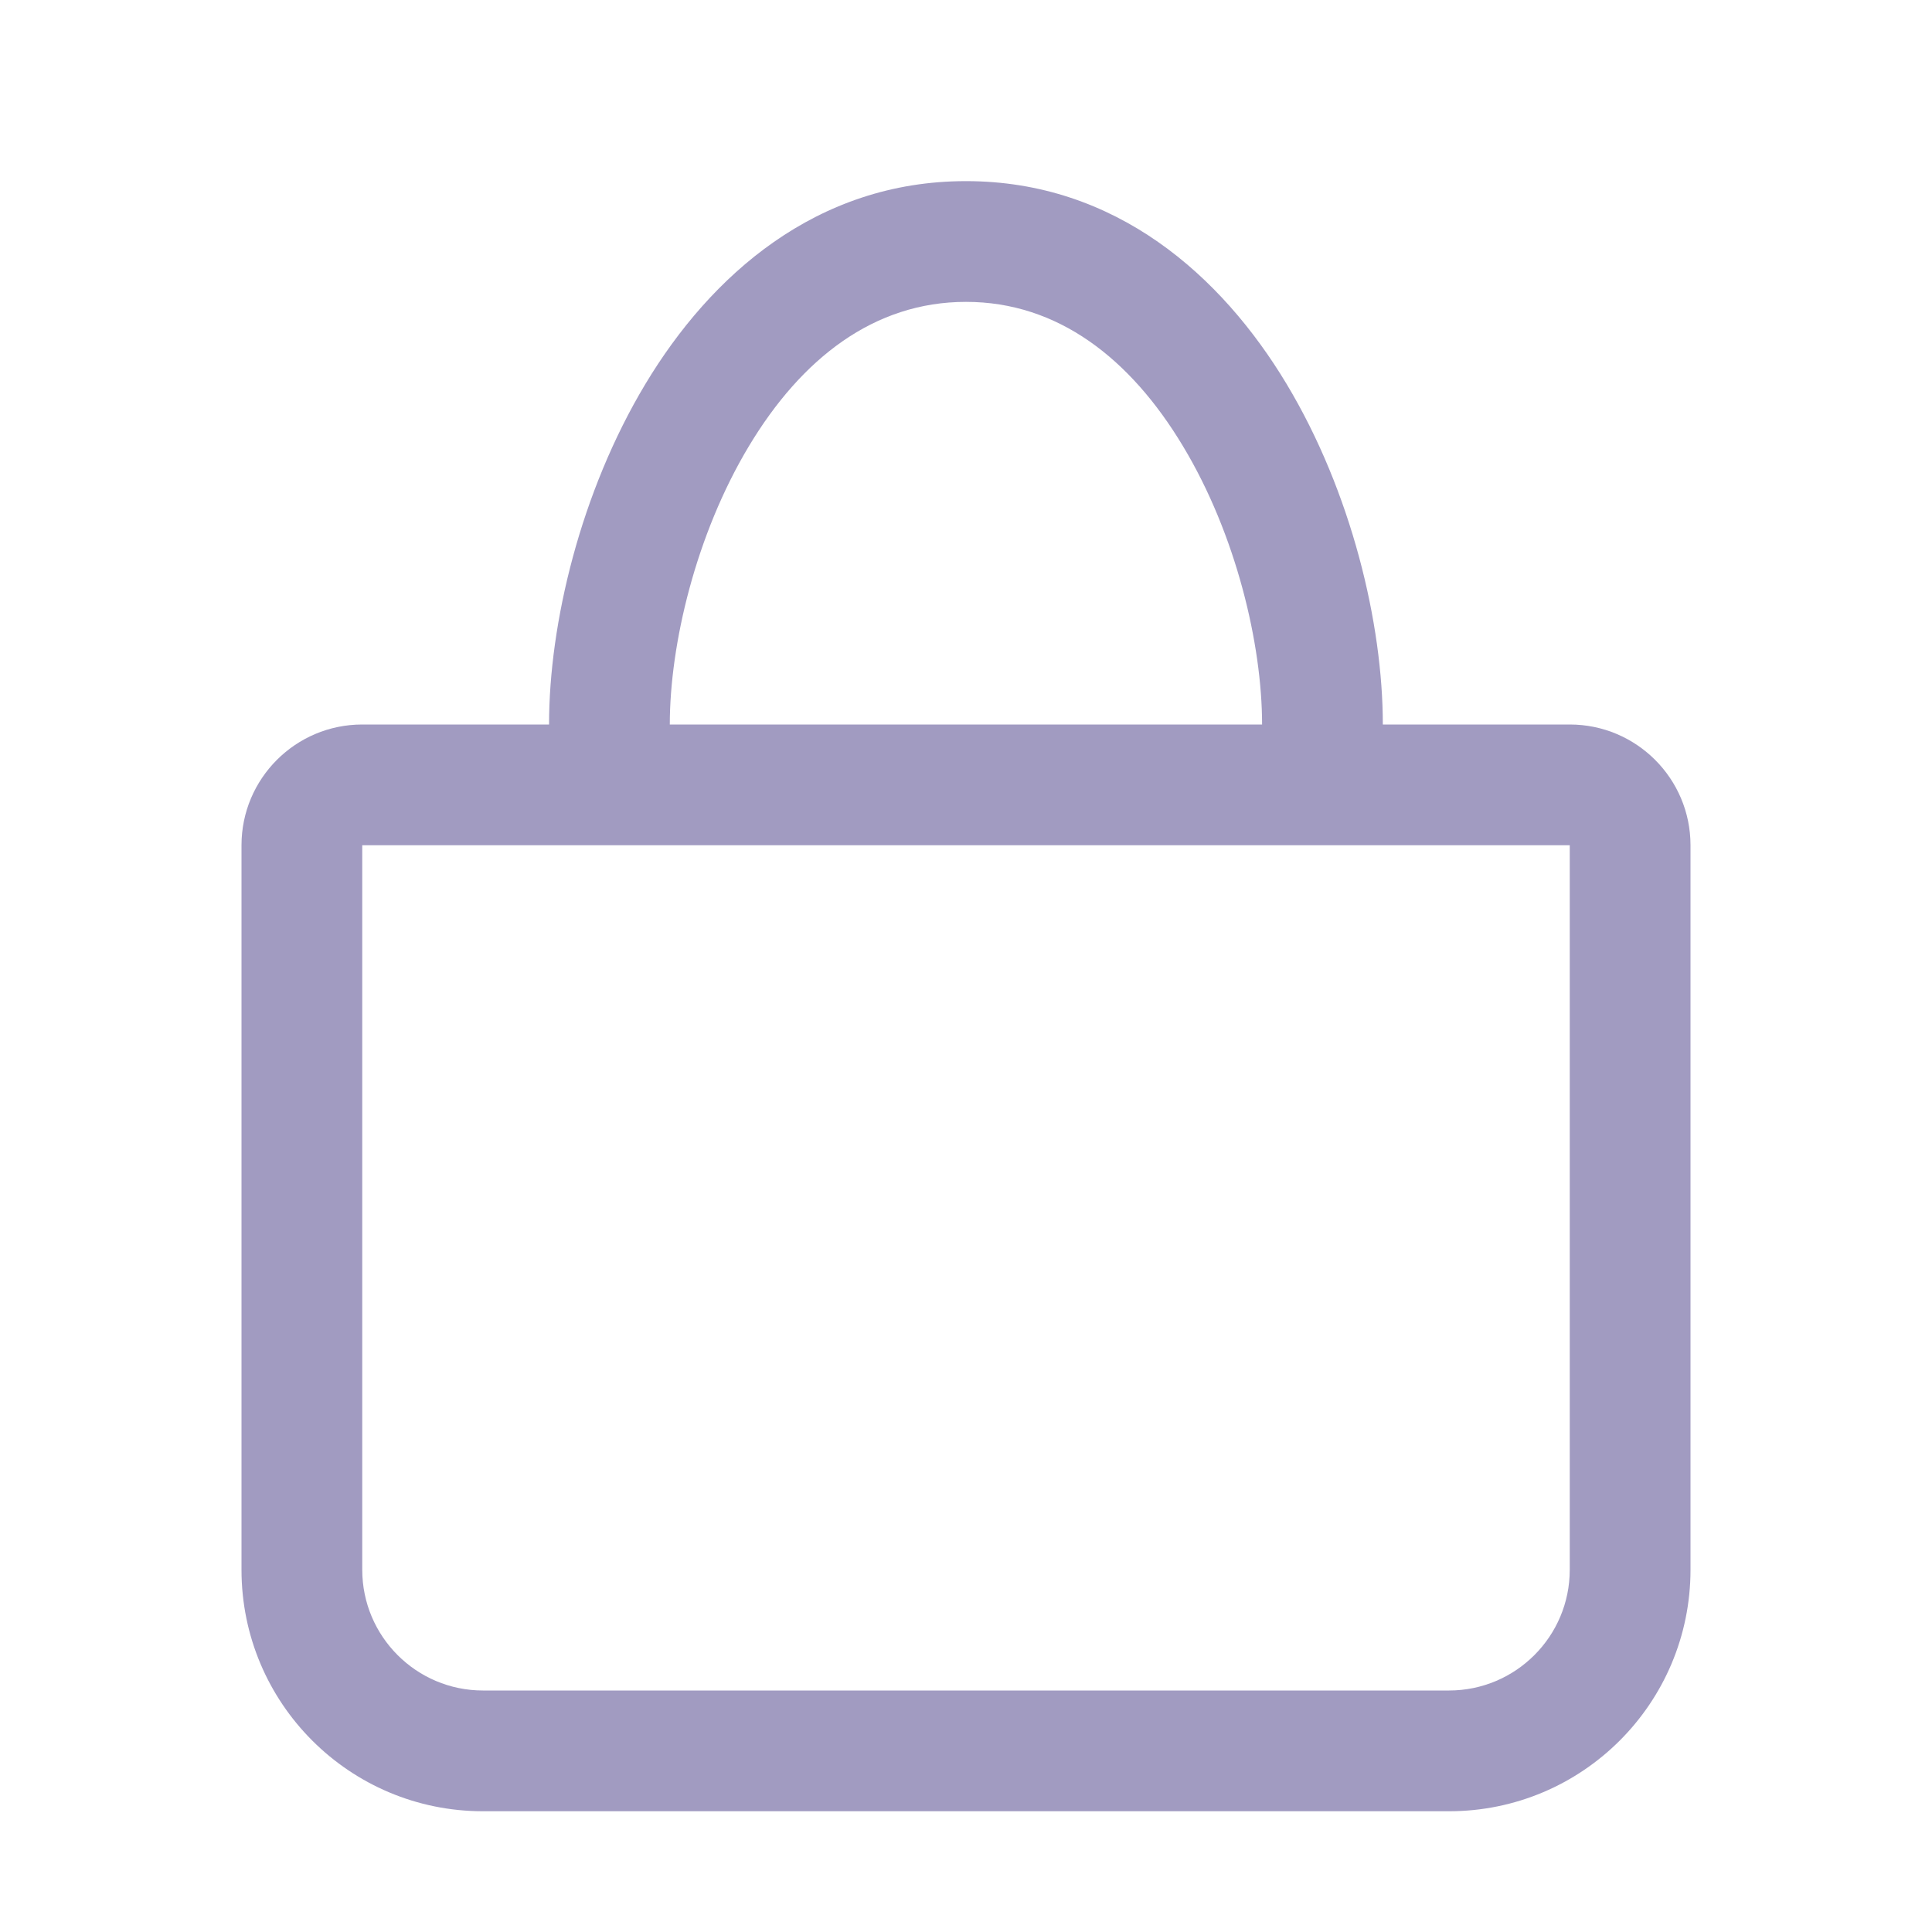 <svg width="16" height="16" viewBox="0 0 16 16" fill="none" xmlns="http://www.w3.org/2000/svg">
<path fill-rule="evenodd" clip-rule="evenodd" d="M6.202 3.695C5.763 4.426 5.547 5.336 5.547 6C5.547 6.276 5.323 6.5 5.047 6.5C4.771 6.5 4.547 6.276 4.547 6C4.547 5.164 4.808 4.074 5.345 3.18C5.884 2.283 6.759 1.5 8 1.5C9.24 1.5 10.116 2.283 10.655 3.18C11.192 4.074 11.452 5.164 11.452 6C11.452 6.276 11.229 6.5 10.952 6.5C10.676 6.5 10.452 6.276 10.452 6C10.452 5.336 10.237 4.426 9.797 3.695C9.36 2.967 8.759 2.5 8 2.5C7.24 2.5 6.639 2.967 6.202 3.695Z" fill="#A19BC1"/>
<path d="M13 6C13.552 6 14 6.448 14 7V13C14 14.105 13.105 15 12 15H4C2.895 15 2 14.105 2 13V7C2 6.448 2.448 6 3 6H13ZM3 7V13C3 13.552 3.448 14 4 14H12C12.552 14 13 13.552 13 13V7H3Z" fill="#A19BC1"/>
</svg>
